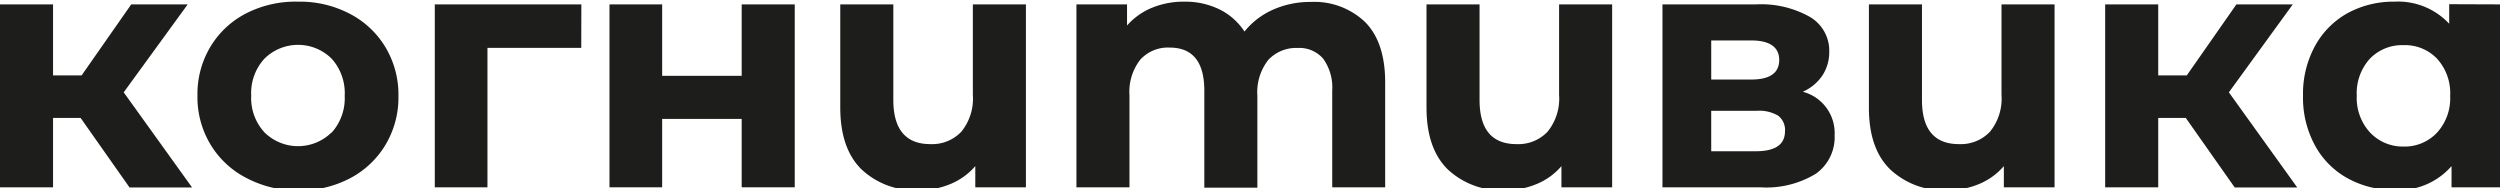 <?xml version="1.0" encoding="UTF-8"?> <svg xmlns="http://www.w3.org/2000/svg" id="Слой_1" data-name="Слой 1" viewBox="0 0 255.87 19.27"> <defs> <style>.cls-1{fill:#1d1d1b;}</style> </defs> <title>Монтажная область 1</title> <g id="_Группа_" data-name="&lt;Группа&gt;"> <path id="_Составной_контур_" data-name="&lt;Составной контур&gt;" class="cls-1" d="M8.25,12.07H5.43v7.1H0V.45H5.43V7.72H8.35L13.43.45h5.78l-6.55,9,7,9.74h-6.4Z"></path> <path id="_Составной_контур_2" data-name="&lt;Составной контур&gt;" class="cls-1" d="M25.21,18.21a9.14,9.14,0,0,1-3.67-3.43,9.36,9.36,0,0,1-1.33-5,9.37,9.37,0,0,1,1.33-5,9.11,9.11,0,0,1,3.67-3.42A11.11,11.11,0,0,1,30.51.17,11,11,0,0,1,35.8,1.41a9.19,9.19,0,0,1,3.65,3.42,9.46,9.46,0,0,1,1.33,5,9.45,9.45,0,0,1-1.33,5,9.21,9.21,0,0,1-3.65,3.43,11.16,11.16,0,0,1-5.29,1.24A11.23,11.23,0,0,1,25.21,18.21Zm8.73-4.63a5.25,5.25,0,0,0,1.34-3.77A5.27,5.27,0,0,0,33.94,6a4.89,4.89,0,0,0-6.87,0,5.2,5.2,0,0,0-1.36,3.78,5.18,5.18,0,0,0,1.36,3.77,4.89,4.89,0,0,0,6.87,0Z"></path> <path id="_Составной_контур_3" data-name="&lt;Составной контур&gt;" class="cls-1" d="M59.49,4.9h-9.6V19.17H44.5V.45h15Z"></path> <path id="_Составной_контур_4" data-name="&lt;Составной контур&gt;" class="cls-1" d="M62.38.45h5.39V7.76h8.14V.45h5.43V19.17H75.91v-7H67.77v7H62.38Z"></path> <path id="_Составной_контур_5" data-name="&lt;Составной контур&gt;" class="cls-1" d="M105,.45V19.17H99.82V17a6.75,6.75,0,0,1-2.56,1.84,8.29,8.29,0,0,1-3.22.63,8,8,0,0,1-5.86-2.13Q86,15.21,86,11V.45h5.43v9.78c0,3,1.27,4.52,3.79,4.52a4.12,4.12,0,0,0,3.17-1.27A5.37,5.37,0,0,0,99.57,9.7V.45Z"></path> <path id="_Составной_контур_6" data-name="&lt;Составной контур&gt;" class="cls-1" d="M139.7,2.24q2.07,2.07,2.07,6.21V19.17h-5.42V9.29A5.05,5.05,0,0,0,135.42,6a3.23,3.23,0,0,0-2.62-1.09,3.88,3.88,0,0,0-3,1.23,5.35,5.35,0,0,0-1.11,3.67v9.4h-5.43V9.29q0-4.42-3.55-4.42a3.83,3.83,0,0,0-3,1.23,5.35,5.35,0,0,0-1.11,3.67v9.4h-5.43V.45h5.18V2.61A6.9,6.9,0,0,1,117.89.8a8.54,8.54,0,0,1,3.32-.63,8,8,0,0,1,3.58.78,6.46,6.46,0,0,1,2.58,2.28A7.73,7.73,0,0,1,130.27,1a9.28,9.28,0,0,1,3.85-.8A7.54,7.54,0,0,1,139.7,2.24Z"></path> <path id="_Составной_контур_7" data-name="&lt;Составной контур&gt;" class="cls-1" d="M165,.45V19.17h-5.19V17a6.64,6.64,0,0,1-2.55,1.84,8.29,8.29,0,0,1-3.22.63,8,8,0,0,1-5.86-2.13Q146,15.21,146,11V.45h5.43v9.78q0,4.52,3.79,4.52a4.12,4.12,0,0,0,3.17-1.27,5.37,5.37,0,0,0,1.18-3.78V.45Z"></path> <path id="_Составной_контур_8" data-name="&lt;Составной контур&gt;" class="cls-1" d="M187.77,13.84a4.58,4.58,0,0,1-1.92,3.94,9.72,9.72,0,0,1-5.7,1.39h-10V.45h9.57a10.15,10.15,0,0,1,5.5,1.27,4,4,0,0,1,2,3.57,4.35,4.35,0,0,1-.71,2.45,4.68,4.68,0,0,1-2,1.65A4.37,4.37,0,0,1,187.77,13.84Zm-12.63-5.7h4.1c1.9,0,2.86-.67,2.86-2s-1-2-2.86-2h-4.1Zm7.55,5.29a1.83,1.83,0,0,0-.7-1.59,3.81,3.81,0,0,0-2.19-.5h-4.66v4.14h4.56C181.69,15.48,182.69,14.8,182.69,13.43Z"></path> <path id="_Составной_контур_9" data-name="&lt;Составной контур&gt;" class="cls-1" d="M210.28.45V19.17h-5.19V17a6.72,6.72,0,0,1-2.55,1.84,8.33,8.33,0,0,1-3.22.63,8,8,0,0,1-5.86-2.13q-2.18-2.12-2.18-6.29V.45h5.43v9.78q0,4.52,3.79,4.52a4.12,4.12,0,0,0,3.17-1.27,5.37,5.37,0,0,0,1.18-3.78V.45Z"></path> <path id="_Составной_контур_10" data-name="&lt;Составной контур&gt;" class="cls-1" d="M223.71,12.07h-2.82v7.1h-5.43V.45h5.43V7.72h2.92L228.89.45h5.77l-6.54,9,7,9.74h-6.4Z"></path> <path id="_Составной_контур_11" data-name="&lt;Составной контур&gt;" class="cls-1" d="M256.1.45V19.17h-5.19V17a7.16,7.16,0,0,1-5.84,2.44,9.72,9.72,0,0,1-4.79-1.19,8.42,8.42,0,0,1-3.35-3.37,10.21,10.21,0,0,1-1.22-5.08,10.19,10.19,0,0,1,1.22-5.08,8.51,8.51,0,0,1,3.35-3.38A9.83,9.83,0,0,1,245.07.17a7.15,7.15,0,0,1,5.6,2.26v-2Zm-6.68,13.13a5.21,5.21,0,0,0,1.35-3.77A5.24,5.24,0,0,0,249.42,6,4.54,4.54,0,0,0,246,4.62,4.6,4.6,0,0,0,242.56,6a5.24,5.24,0,0,0-1.35,3.78,5.21,5.21,0,0,0,1.35,3.77A4.6,4.6,0,0,0,246,15,4.54,4.54,0,0,0,249.42,13.58Z"></path> </g> </svg> 